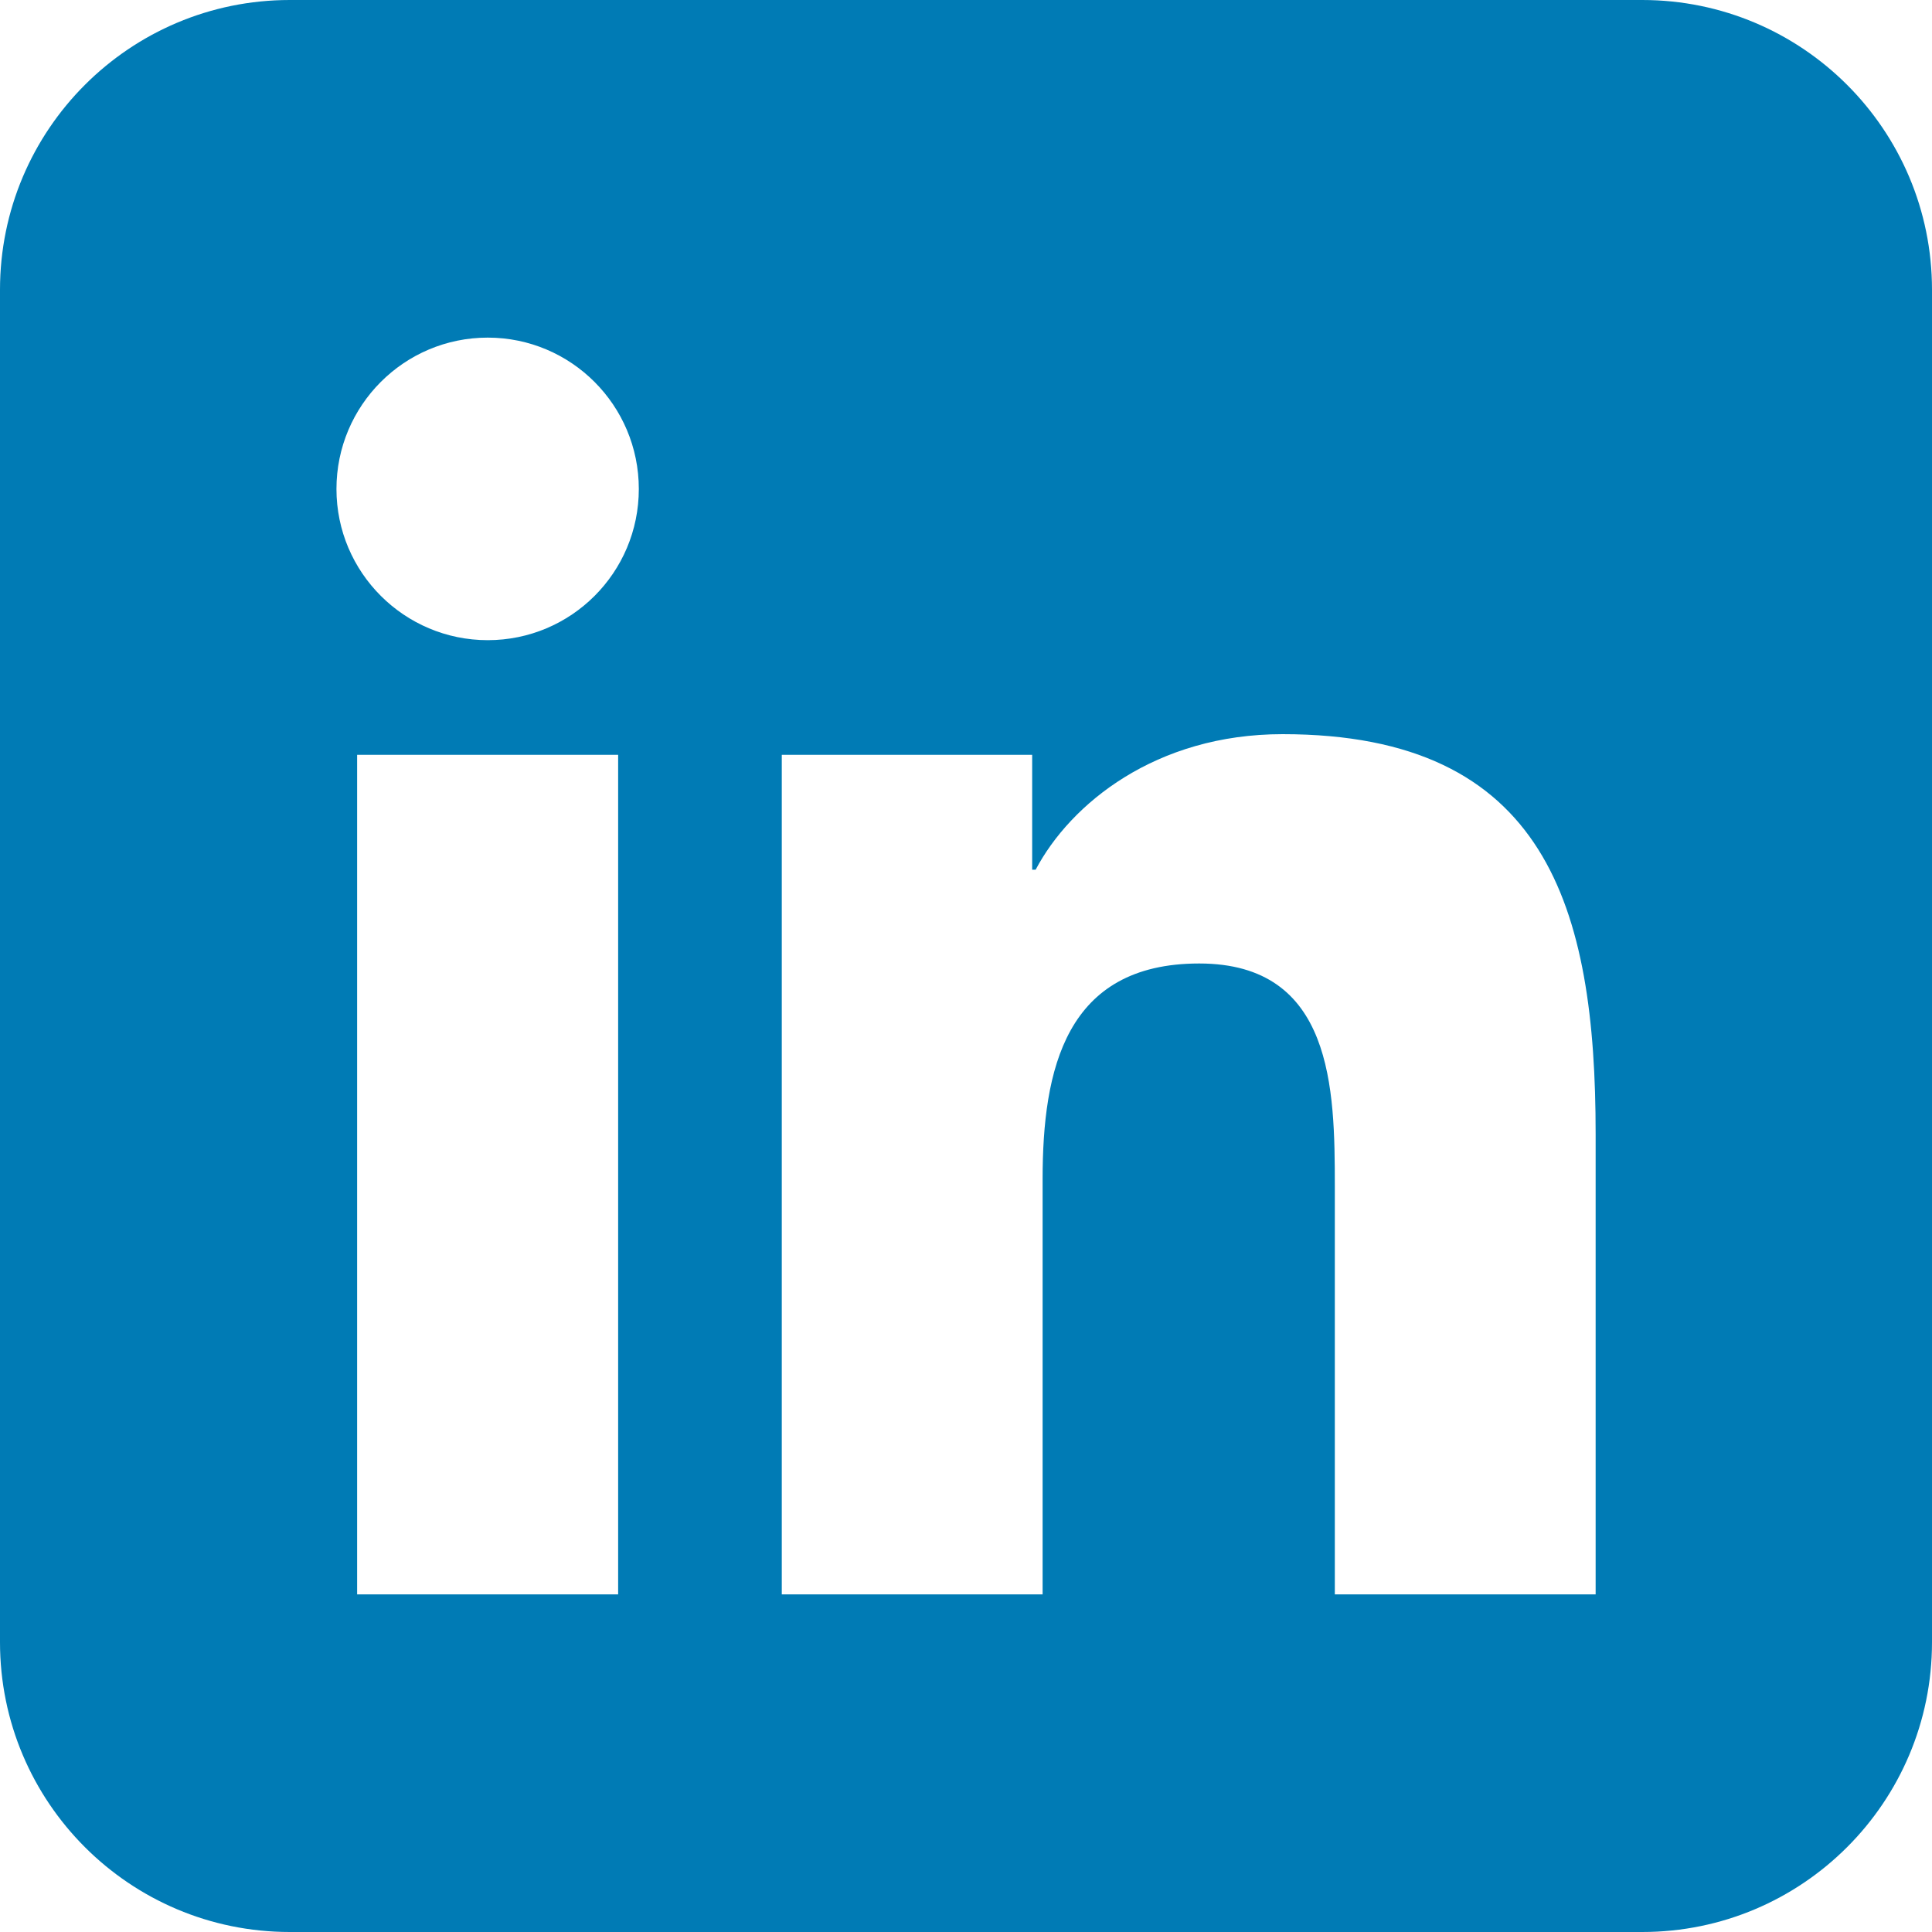<?xml version="1.0" encoding="UTF-8"?><svg id="a" xmlns="http://www.w3.org/2000/svg" viewBox="0 0 200 200"><defs><style>.b{fill:#007bb5;}</style></defs><path class="b" d="m170,0H30C13.43,0,0,13.43,0,30v140c0,16.57,13.43,30,30,30h140c16.57,0,30-13.43,30-30V30c0-16.57-13.43-30-30-30Zm-4.82,165.05h-27v-42.25c0-10.08-.18-23.06-14.04-23.06s-16.21,10.99-16.21,22.33v42.98h-27v-86.91h25.92v11.89h.36c3.61-6.83,12.43-14.03,25.56-14.03,27.35,0,32.41,17.99,32.41,41.38v47.67ZM50.49,34.95c8.63,0,15.64,7.01,15.64,15.67s-7.01,15.65-15.64,15.65-15.66-7.01-15.66-15.65,7-15.67,15.66-15.67Zm-13.52,43.19h27.02v86.91h-27.02v-86.91Z"/></svg>